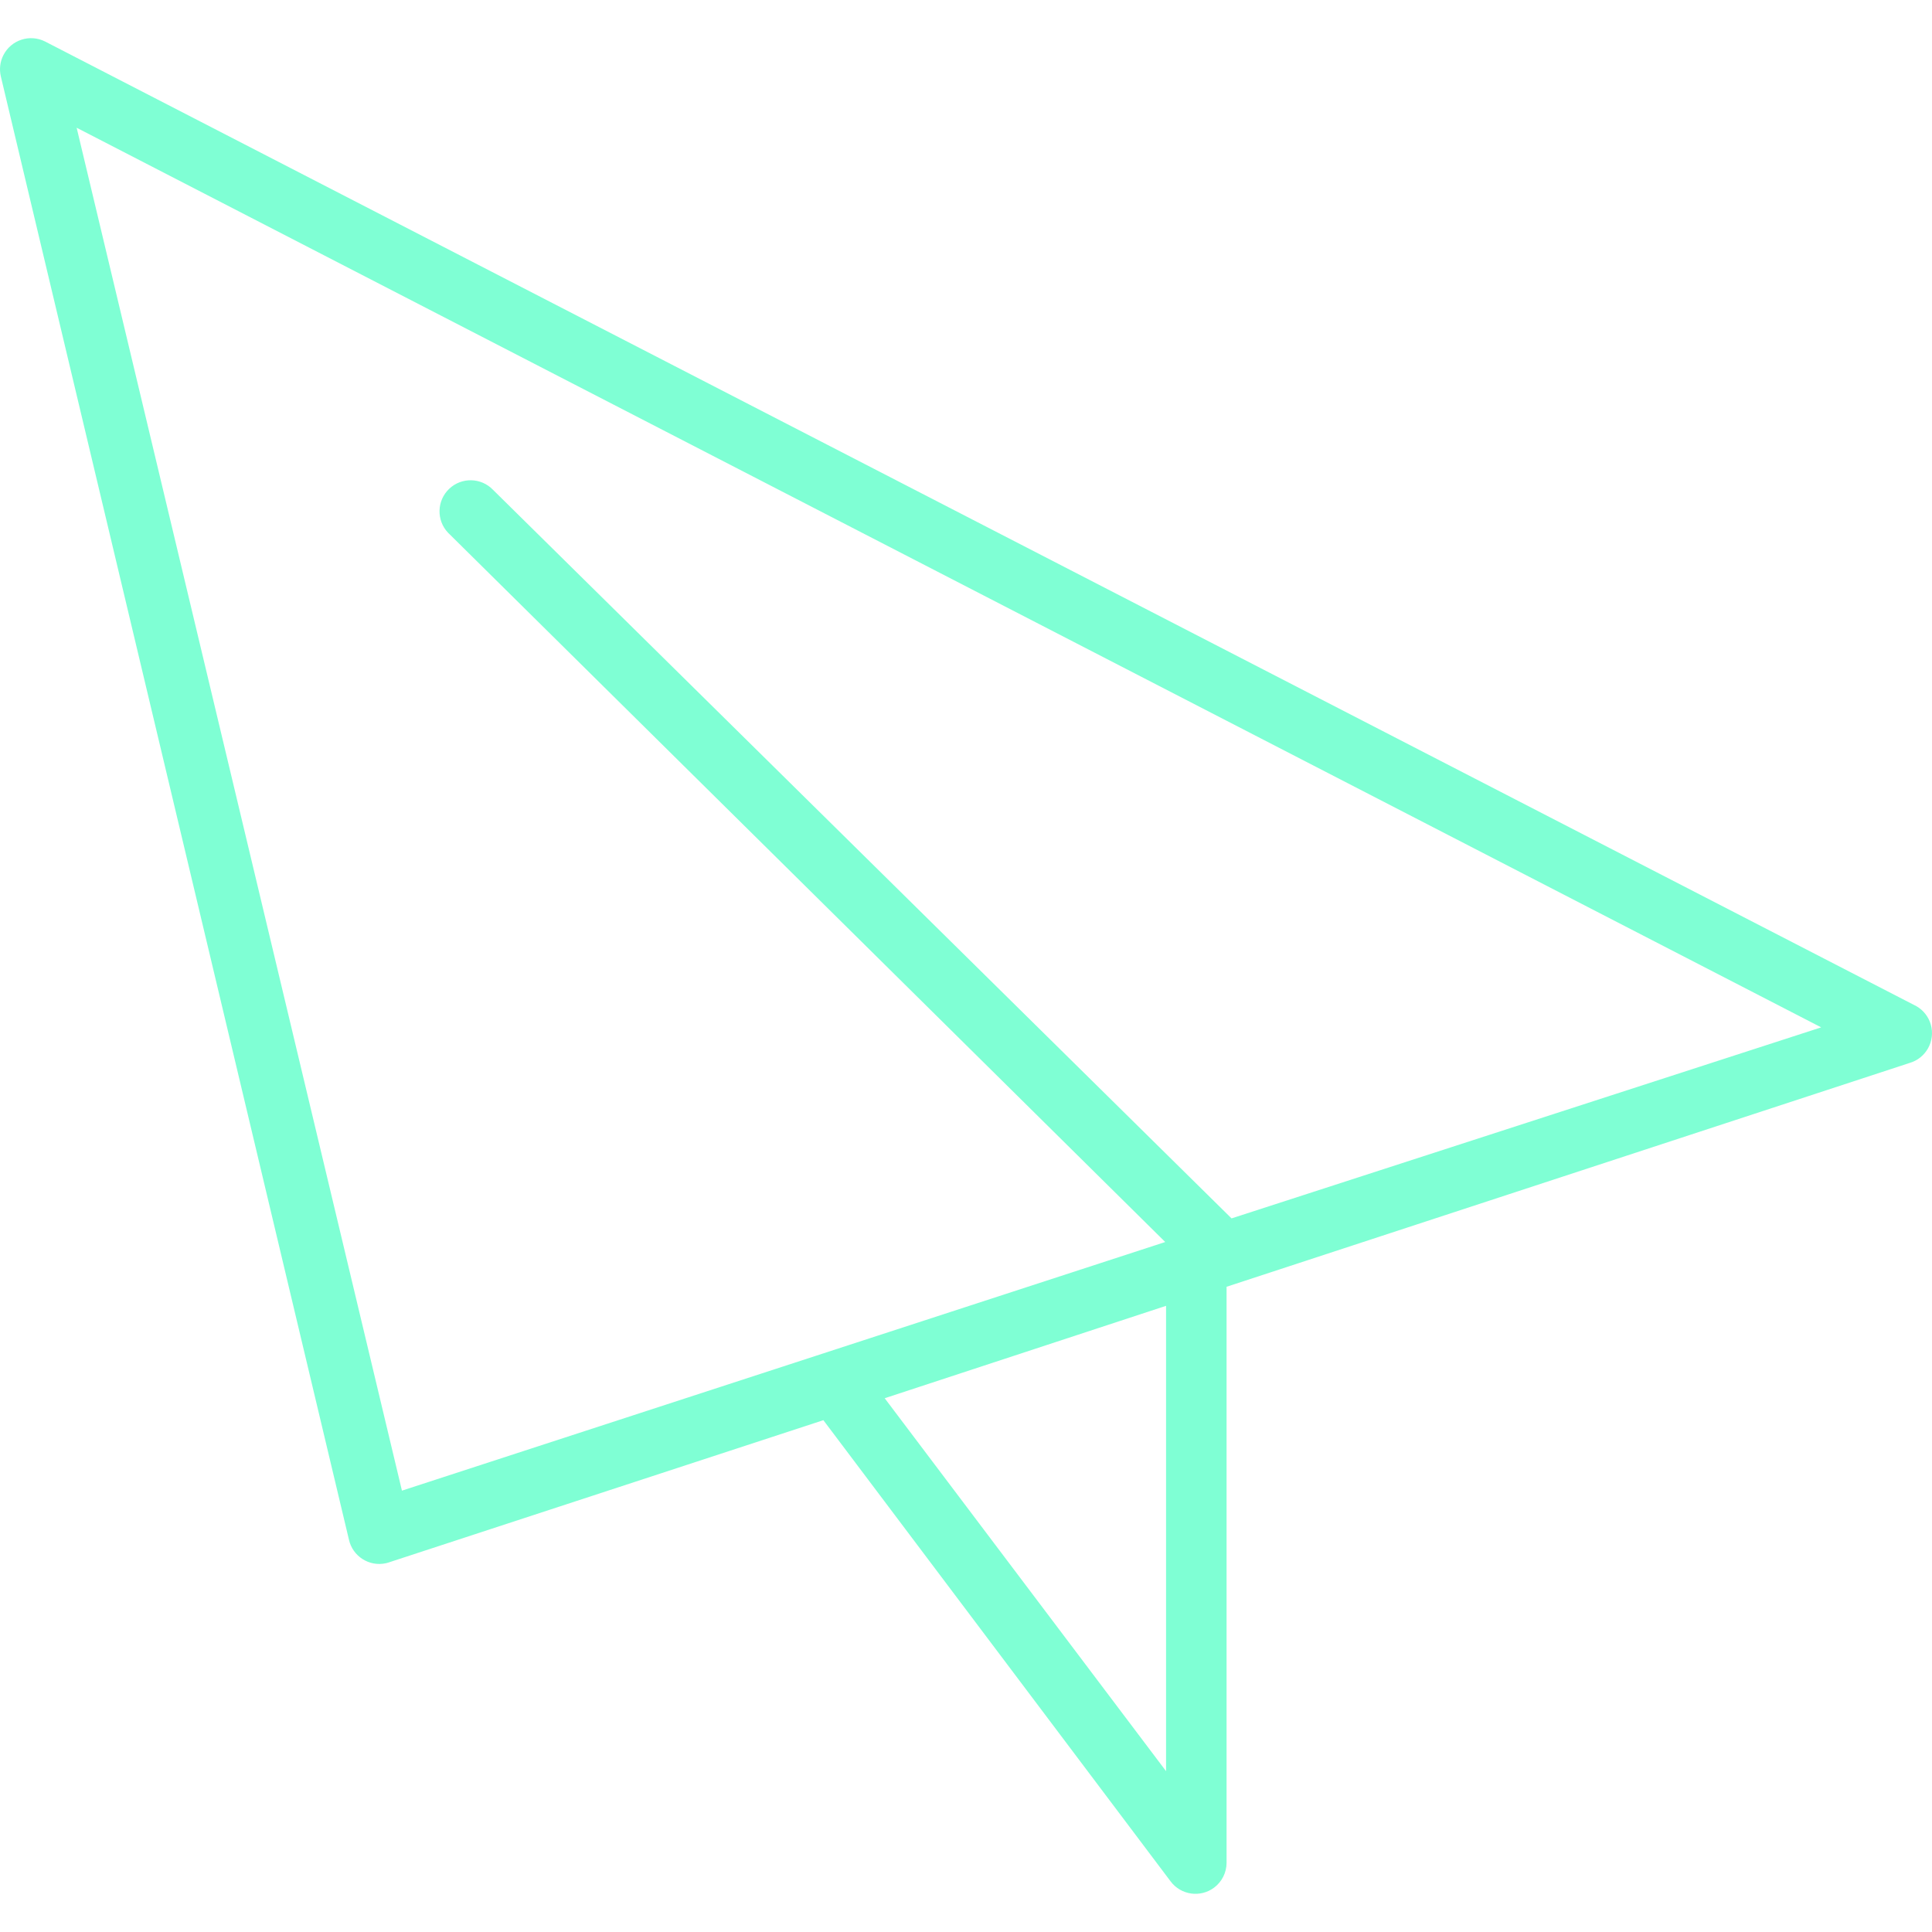 <?xml version="1.0" encoding="UTF-8"?> <!-- Generator: Adobe Illustrator 16.0.0, SVG Export Plug-In . SVG Version: 6.00 Build 0) --> <svg xmlns="http://www.w3.org/2000/svg" xmlns:xlink="http://www.w3.org/1999/xlink" id="Capa_1" x="0px" y="0px" width="500px" height="500px" viewBox="0 0 500 500" xml:space="preserve"> <g> <g> <path fill="#7FFFD4" d="M499.689,265.159c-0.573-2.001-1.898-3.704-3.7-4.748L11.688,10.753c-3.96-2.013-8.802-0.434-10.815,3.526 c-0.86,1.693-1.094,3.634-0.659,5.482l90.083,378.669c0.952,4.339,5.241,7.085,9.579,6.133c0.39-0.086,0.772-0.2,1.145-0.342 l112.067-36.677l89.868,119.359c2.665,3.554,7.707,4.273,11.26,1.608c2.026-1.519,3.218-3.901,3.218-6.434V333.014l176.733-57.91 C498.437,273.882,500.91,269.43,499.689,265.159z M301.775,458.378l-72.817-96.517l72.817-23.915V458.378z M318.72,315.318 l-191.104-188.53c-3.063-3.217-8.154-3.342-11.372-0.28c-3.217,3.062-3.342,8.154-0.28,11.372c0.126,0.133,0.256,0.26,0.39,0.383 L301.56,321.432l-197.538,64.344L19.837,33.06l451.485,232.821L318.72,315.318z"></path> </g> </g> </svg> 